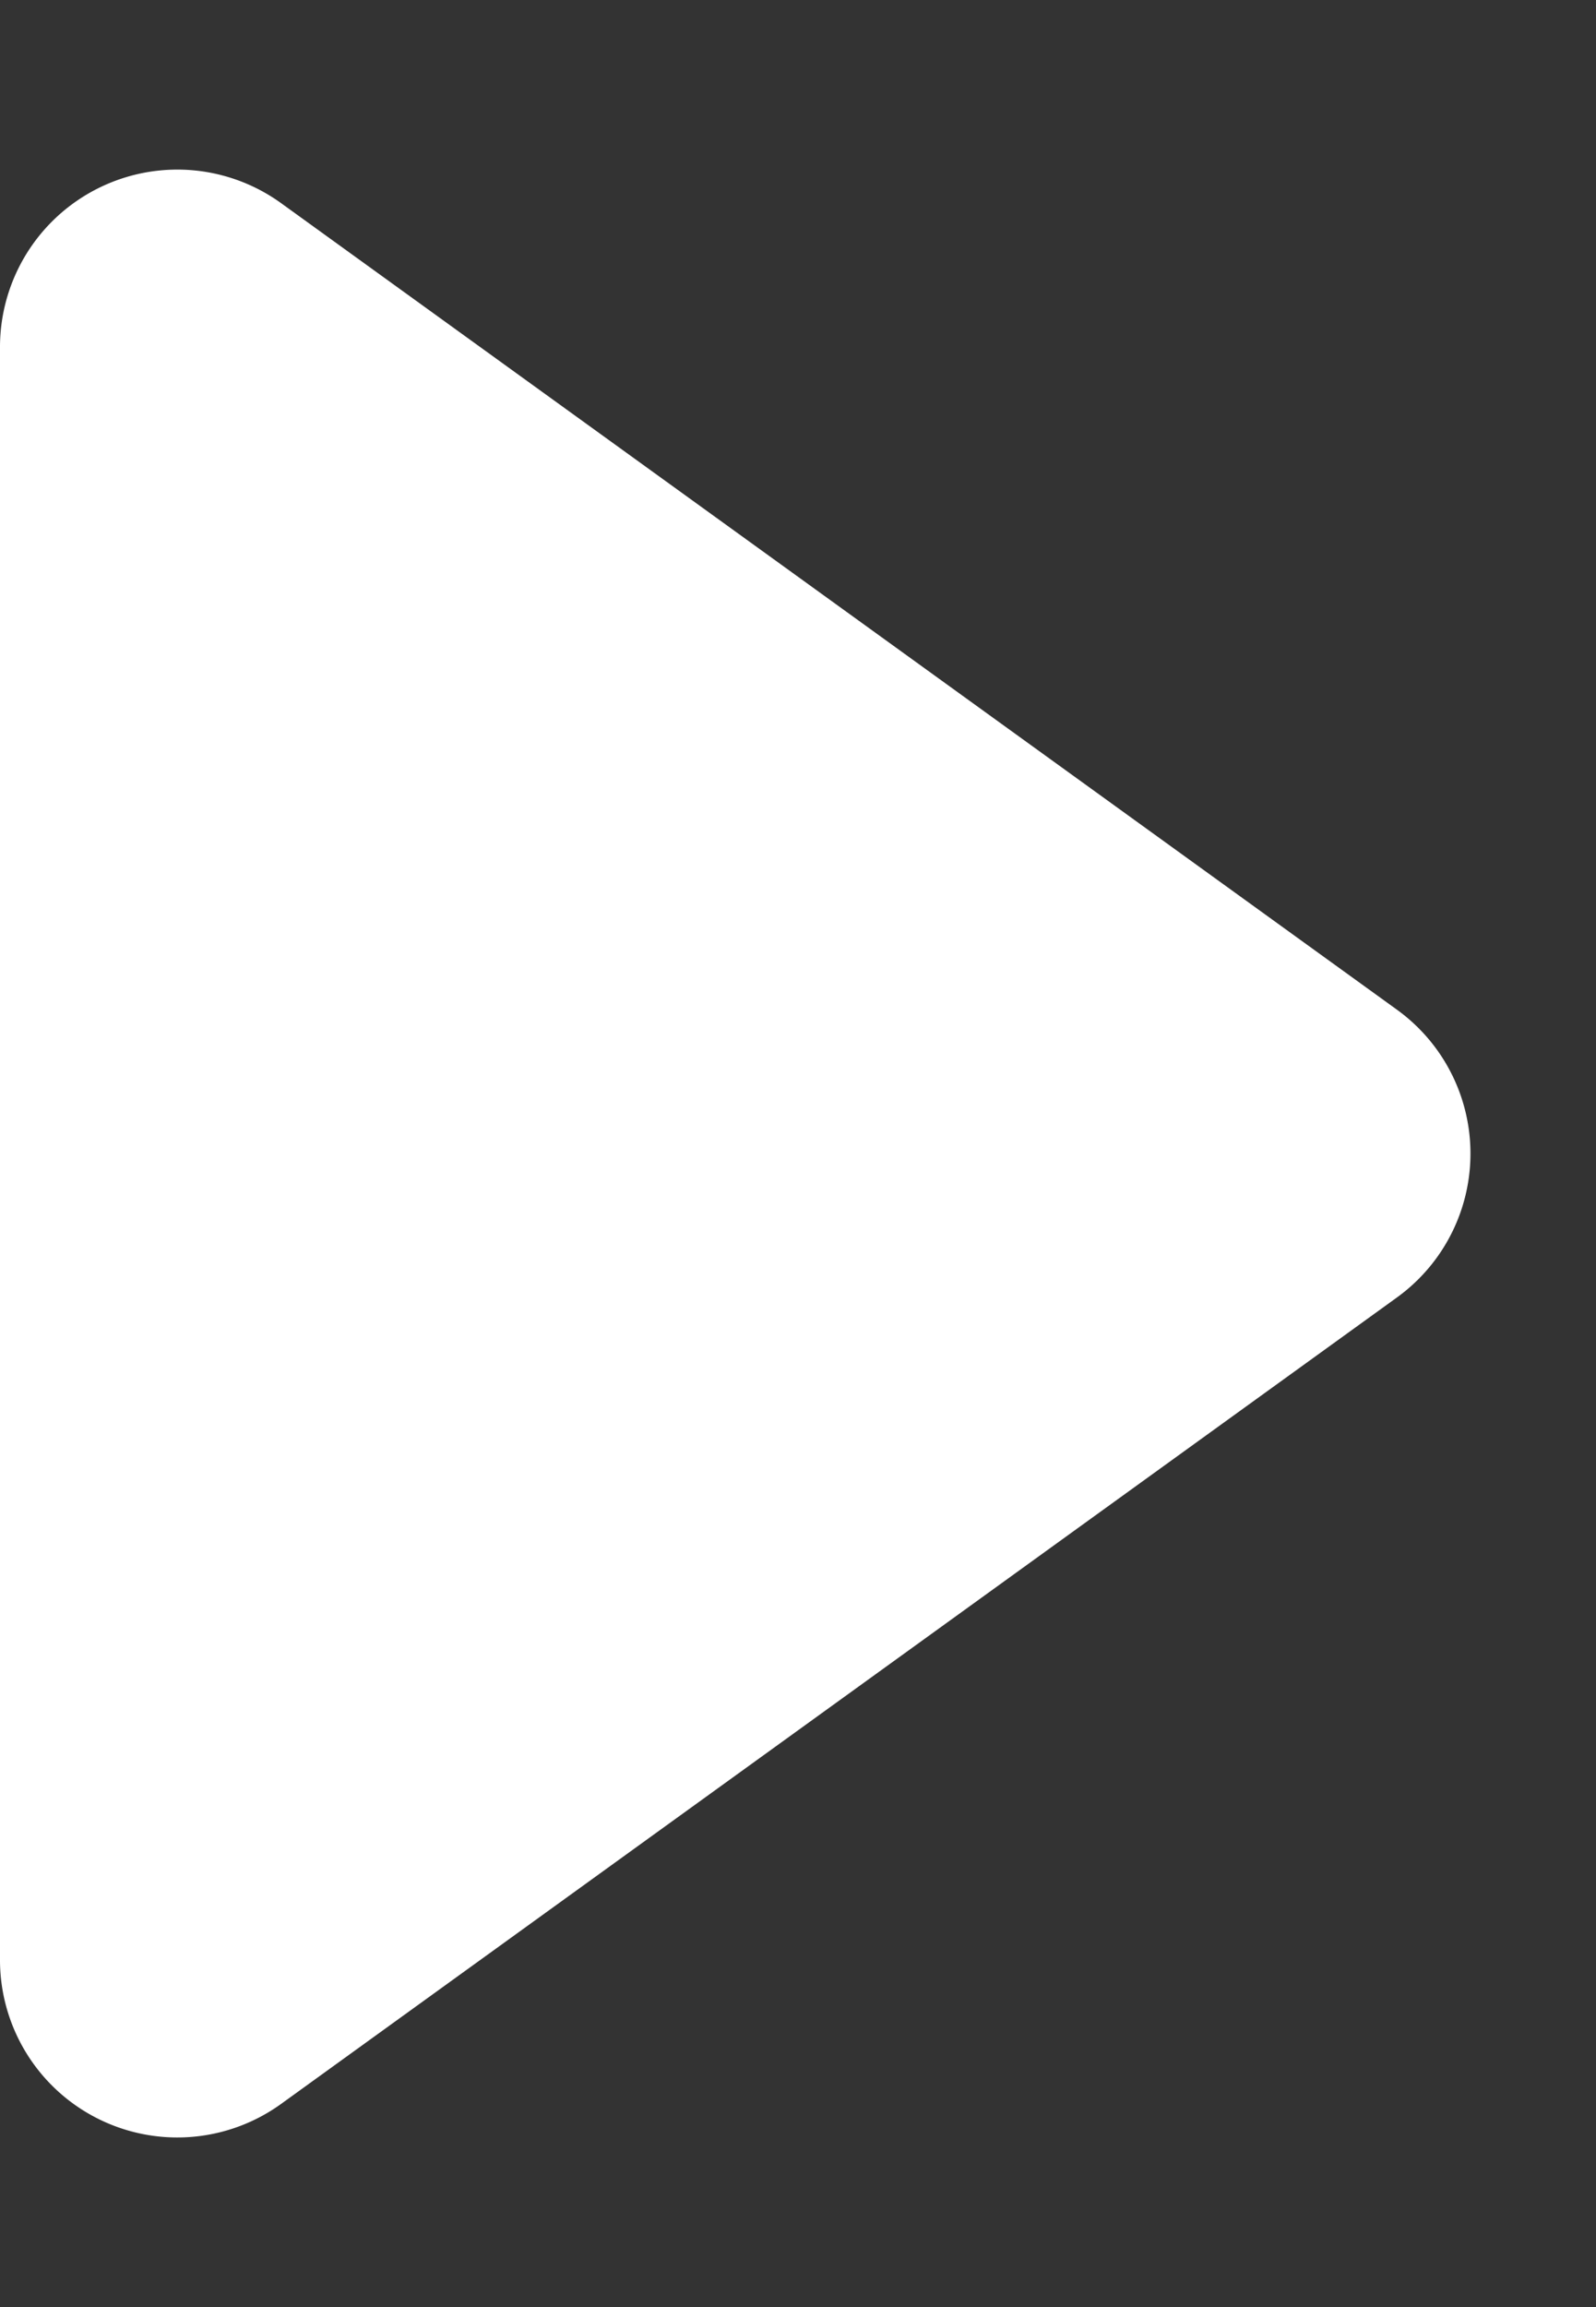 <svg xmlns="http://www.w3.org/2000/svg" width="18" height="26" viewBox="0 0 18 26">
  <rect x="0" y="0" width="18" height="26" fill="#333333" stroke="none"/>
  <path id="多角形_3" data-name="多角形 3" d="M11.379,2.245a2,2,0,0,1,3.243,0L23.71,14.829A2,2,0,0,1,22.088,18H3.912A2,2,0,0,1,2.29,14.829Z" transform="translate(18) rotate(90)" fill="#fff"/>
</svg>
